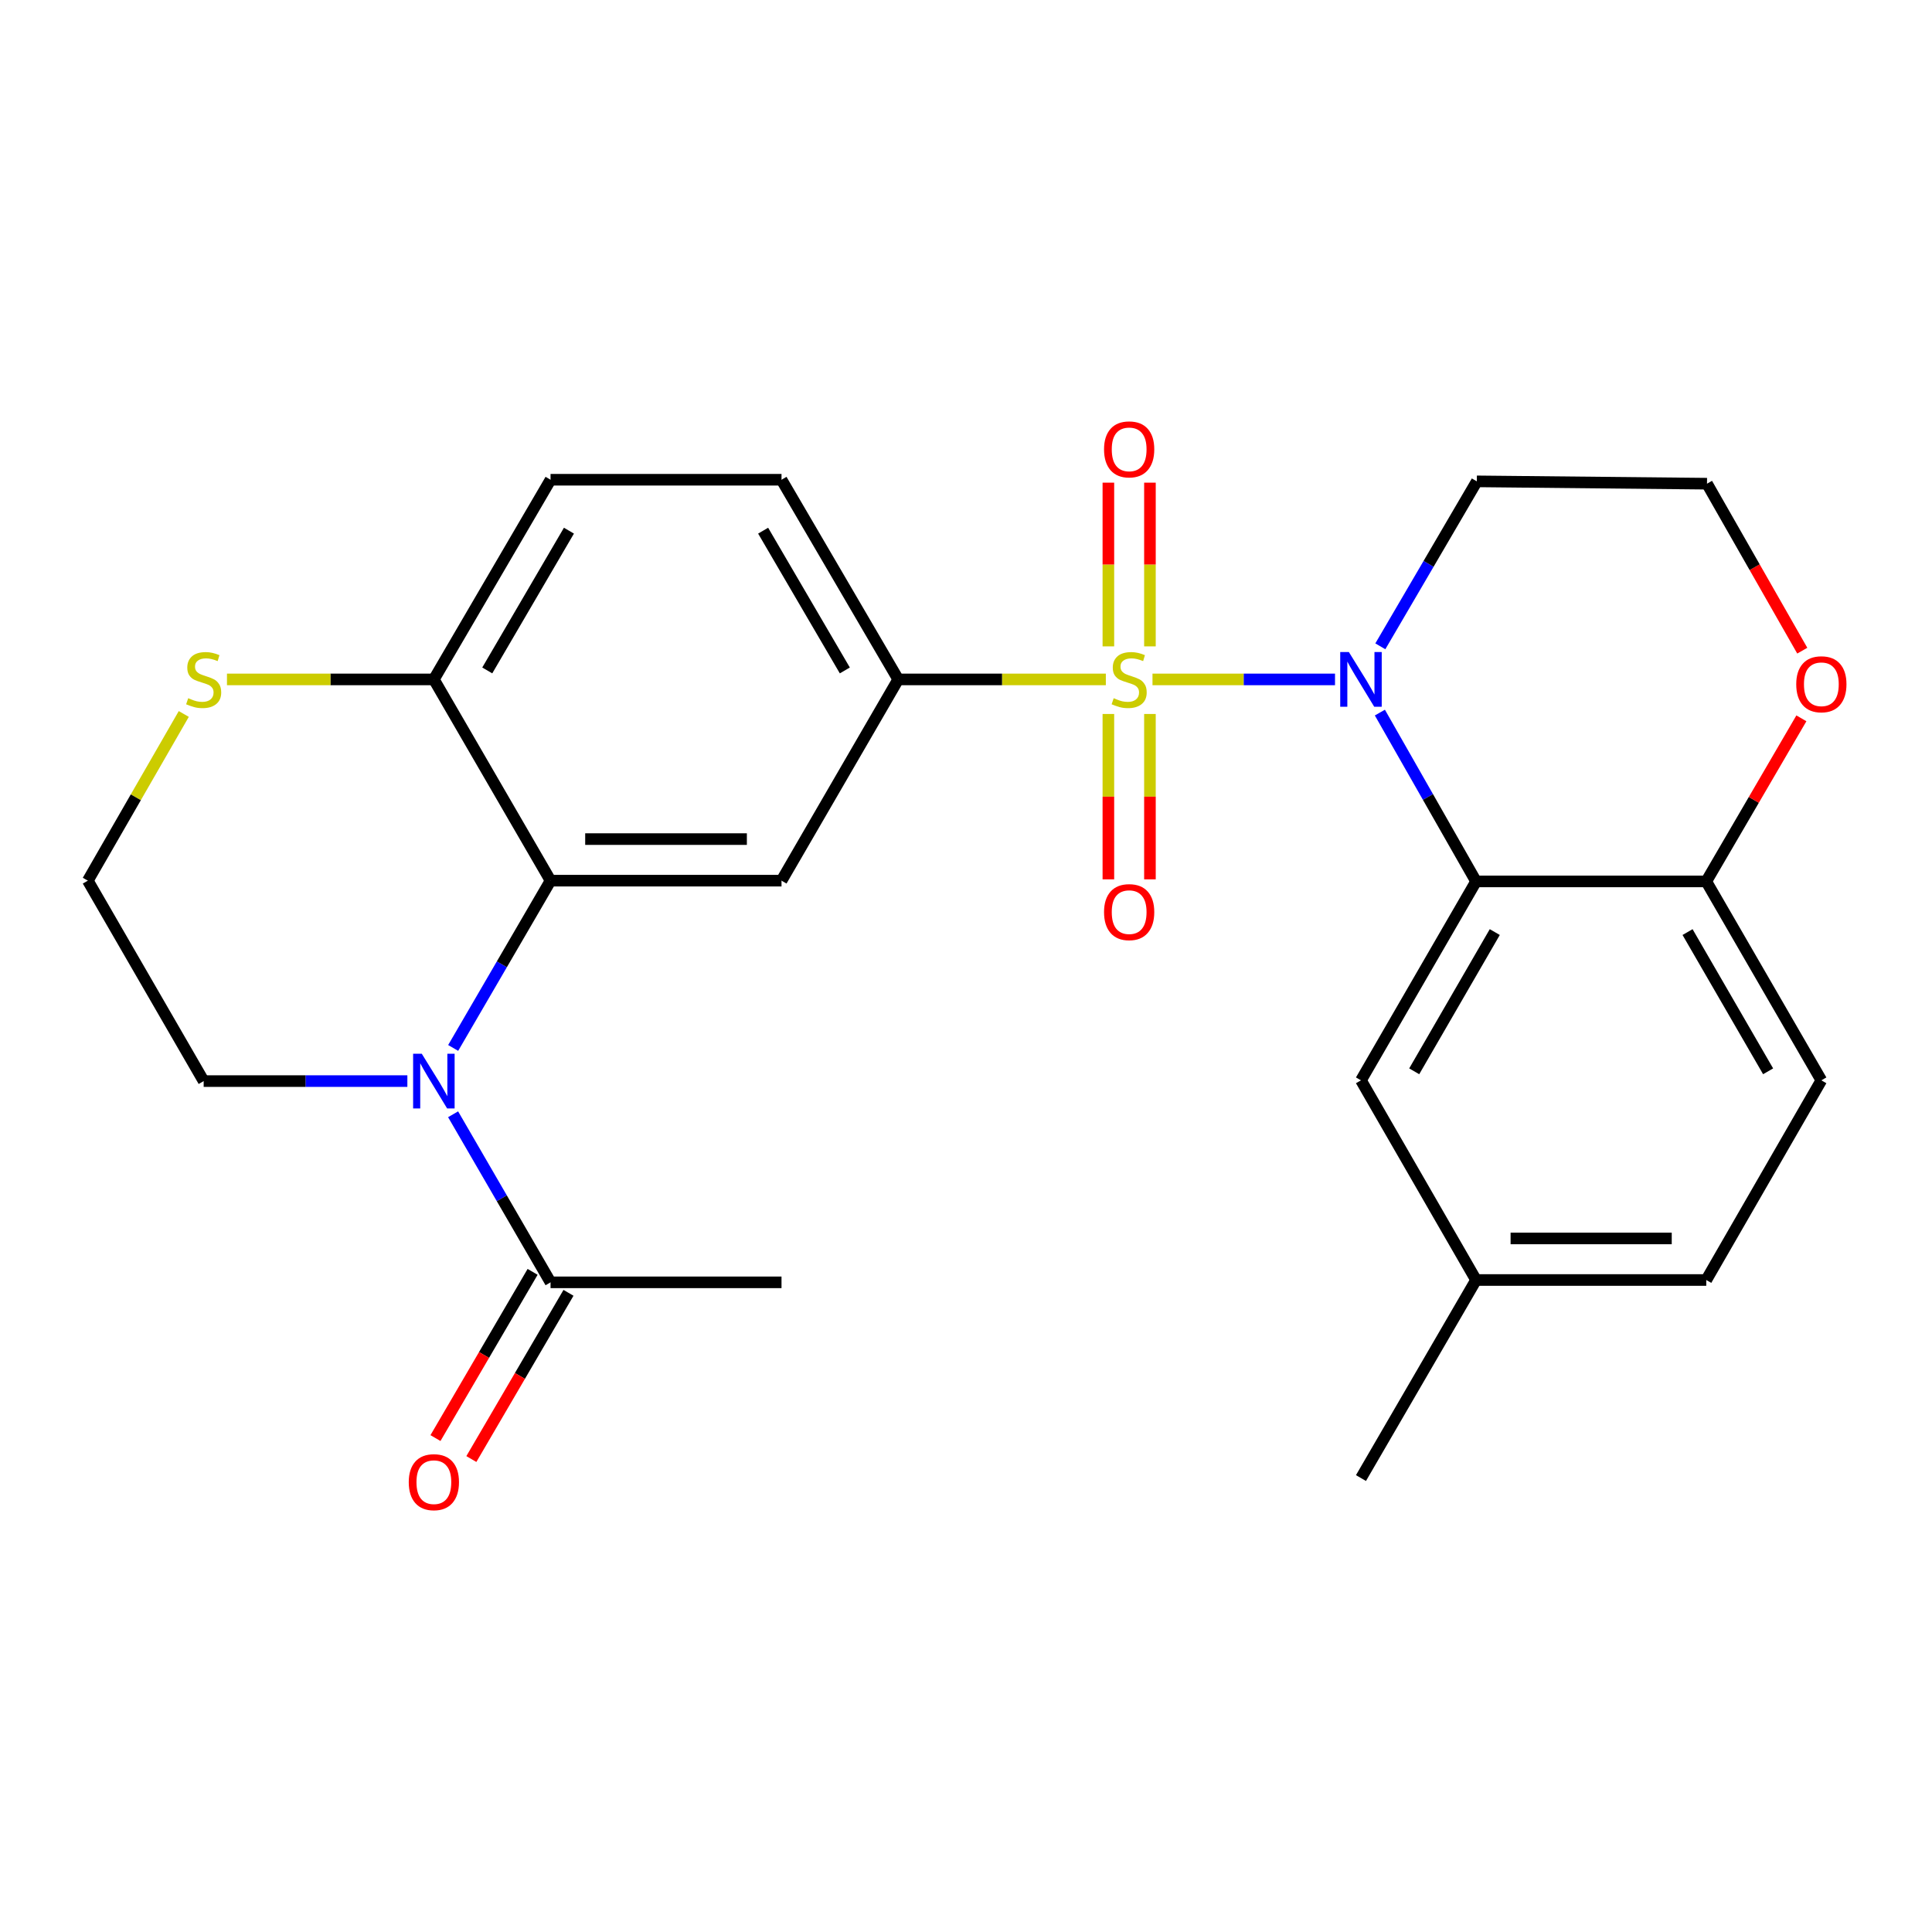 <?xml version='1.0' encoding='iso-8859-1'?>
<svg version='1.1' baseProfile='full'
              xmlns='http://www.w3.org/2000/svg'
                      xmlns:rdkit='http://www.rdkit.org/xml'
                      xmlns:xlink='http://www.w3.org/1999/xlink'
                  xml:space='preserve'
width='1000px' height='1000px' viewBox='0 0 1000 1000'>
<!-- END OF HEADER -->
<rect style='opacity:1.0;fill:#FFFFFF;stroke:none' width='1000' height='1000' x='0' y='0'> </rect>
<path class='bond-0' d='M 596.53,351.665 L 643.765,351.665' style='fill:none;fill-rule:evenodd;stroke:#CCCC00;stroke-width:6px;stroke-linecap:butt;stroke-linejoin:miter;stroke-opacity:1' />
<path class='bond-0' d='M 643.765,351.665 L 691.001,351.665' style='fill:none;fill-rule:evenodd;stroke:#0000FF;stroke-width:6px;stroke-linecap:butt;stroke-linejoin:miter;stroke-opacity:1' />
<path class='bond-4' d='M 572.382,351.665 L 518.649,351.665' style='fill:none;fill-rule:evenodd;stroke:#CCCC00;stroke-width:6px;stroke-linecap:butt;stroke-linejoin:miter;stroke-opacity:1' />
<path class='bond-4' d='M 518.649,351.665 L 464.917,351.665' style='fill:none;fill-rule:evenodd;stroke:#000000;stroke-width:6px;stroke-linecap:butt;stroke-linejoin:miter;stroke-opacity:1' />
<path class='bond-7' d='M 595.207,334.566 L 595.207,292.195' style='fill:none;fill-rule:evenodd;stroke:#CCCC00;stroke-width:6px;stroke-linecap:butt;stroke-linejoin:miter;stroke-opacity:1' />
<path class='bond-7' d='M 595.207,292.195 L 595.207,249.825' style='fill:none;fill-rule:evenodd;stroke:#FF0000;stroke-width:6px;stroke-linecap:butt;stroke-linejoin:miter;stroke-opacity:1' />
<path class='bond-7' d='M 573.693,334.566 L 573.693,292.195' style='fill:none;fill-rule:evenodd;stroke:#CCCC00;stroke-width:6px;stroke-linecap:butt;stroke-linejoin:miter;stroke-opacity:1' />
<path class='bond-7' d='M 573.693,292.195 L 573.693,249.825' style='fill:none;fill-rule:evenodd;stroke:#FF0000;stroke-width:6px;stroke-linecap:butt;stroke-linejoin:miter;stroke-opacity:1' />
<path class='bond-8' d='M 573.693,369.554 L 573.693,412.353' style='fill:none;fill-rule:evenodd;stroke:#CCCC00;stroke-width:6px;stroke-linecap:butt;stroke-linejoin:miter;stroke-opacity:1' />
<path class='bond-8' d='M 573.693,412.353 L 573.693,455.153' style='fill:none;fill-rule:evenodd;stroke:#FF0000;stroke-width:6px;stroke-linecap:butt;stroke-linejoin:miter;stroke-opacity:1' />
<path class='bond-8' d='M 595.207,369.554 L 595.207,412.353' style='fill:none;fill-rule:evenodd;stroke:#CCCC00;stroke-width:6px;stroke-linecap:butt;stroke-linejoin:miter;stroke-opacity:1' />
<path class='bond-8' d='M 595.207,412.353 L 595.207,455.153' style='fill:none;fill-rule:evenodd;stroke:#FF0000;stroke-width:6px;stroke-linecap:butt;stroke-linejoin:miter;stroke-opacity:1' />
<path class='bond-2' d='M 714.22,368.833 L 739.114,412.528' style='fill:none;fill-rule:evenodd;stroke:#0000FF;stroke-width:6px;stroke-linecap:butt;stroke-linejoin:miter;stroke-opacity:1' />
<path class='bond-2' d='M 739.114,412.528 L 764.008,456.222' style='fill:none;fill-rule:evenodd;stroke:#000000;stroke-width:6px;stroke-linecap:butt;stroke-linejoin:miter;stroke-opacity:1' />
<path class='bond-13' d='M 714.458,334.536 L 739.43,291.843' style='fill:none;fill-rule:evenodd;stroke:#0000FF;stroke-width:6px;stroke-linecap:butt;stroke-linejoin:miter;stroke-opacity:1' />
<path class='bond-13' d='M 739.43,291.843 L 764.403,249.151' style='fill:none;fill-rule:evenodd;stroke:#000000;stroke-width:6px;stroke-linecap:butt;stroke-linejoin:miter;stroke-opacity:1' />
<path class='bond-1' d='M 234.56,542.412 L 259.762,499.12' style='fill:none;fill-rule:evenodd;stroke:#0000FF;stroke-width:6px;stroke-linecap:butt;stroke-linejoin:miter;stroke-opacity:1' />
<path class='bond-1' d='M 259.762,499.12 L 284.964,455.828' style='fill:none;fill-rule:evenodd;stroke:#000000;stroke-width:6px;stroke-linecap:butt;stroke-linejoin:miter;stroke-opacity:1' />
<path class='bond-6' d='M 234.525,576.743 L 259.745,620.24' style='fill:none;fill-rule:evenodd;stroke:#0000FF;stroke-width:6px;stroke-linecap:butt;stroke-linejoin:miter;stroke-opacity:1' />
<path class='bond-6' d='M 259.745,620.24 L 284.964,663.736' style='fill:none;fill-rule:evenodd;stroke:#000000;stroke-width:6px;stroke-linecap:butt;stroke-linejoin:miter;stroke-opacity:1' />
<path class='bond-19' d='M 210.851,559.573 L 158.135,559.573' style='fill:none;fill-rule:evenodd;stroke:#0000FF;stroke-width:6px;stroke-linecap:butt;stroke-linejoin:miter;stroke-opacity:1' />
<path class='bond-19' d='M 158.135,559.573 L 105.419,559.573' style='fill:none;fill-rule:evenodd;stroke:#000000;stroke-width:6px;stroke-linecap:butt;stroke-linejoin:miter;stroke-opacity:1' />
<path class='bond-9' d='M 764.008,456.222 L 883.16,456.222' style='fill:none;fill-rule:evenodd;stroke:#000000;stroke-width:6px;stroke-linecap:butt;stroke-linejoin:miter;stroke-opacity:1' />
<path class='bond-12' d='M 764.008,456.222 L 704.438,559.179' style='fill:none;fill-rule:evenodd;stroke:#000000;stroke-width:6px;stroke-linecap:butt;stroke-linejoin:miter;stroke-opacity:1' />
<path class='bond-12' d='M 773.694,482.44 L 731.996,554.509' style='fill:none;fill-rule:evenodd;stroke:#000000;stroke-width:6px;stroke-linecap:butt;stroke-linejoin:miter;stroke-opacity:1' />
<path class='bond-3' d='M 284.964,455.828 L 404.51,455.828' style='fill:none;fill-rule:evenodd;stroke:#000000;stroke-width:6px;stroke-linecap:butt;stroke-linejoin:miter;stroke-opacity:1' />
<path class='bond-3' d='M 302.896,434.314 L 386.578,434.314' style='fill:none;fill-rule:evenodd;stroke:#000000;stroke-width:6px;stroke-linecap:butt;stroke-linejoin:miter;stroke-opacity:1' />
<path class='bond-26' d='M 284.964,455.828 L 224.57,351.665' style='fill:none;fill-rule:evenodd;stroke:#000000;stroke-width:6px;stroke-linecap:butt;stroke-linejoin:miter;stroke-opacity:1' />
<path class='bond-5' d='M 464.917,351.665 L 404.51,455.828' style='fill:none;fill-rule:evenodd;stroke:#000000;stroke-width:6px;stroke-linecap:butt;stroke-linejoin:miter;stroke-opacity:1' />
<path class='bond-15' d='M 464.917,351.665 L 404.51,248.314' style='fill:none;fill-rule:evenodd;stroke:#000000;stroke-width:6px;stroke-linecap:butt;stroke-linejoin:miter;stroke-opacity:1' />
<path class='bond-15' d='M 437.282,347.018 L 394.997,274.673' style='fill:none;fill-rule:evenodd;stroke:#000000;stroke-width:6px;stroke-linecap:butt;stroke-linejoin:miter;stroke-opacity:1' />
<path class='bond-16' d='M 275.677,658.309 L 250.538,701.328' style='fill:none;fill-rule:evenodd;stroke:#000000;stroke-width:6px;stroke-linecap:butt;stroke-linejoin:miter;stroke-opacity:1' />
<path class='bond-16' d='M 250.538,701.328 L 225.399,744.347' style='fill:none;fill-rule:evenodd;stroke:#FF0000;stroke-width:6px;stroke-linecap:butt;stroke-linejoin:miter;stroke-opacity:1' />
<path class='bond-16' d='M 294.252,669.164 L 269.113,712.183' style='fill:none;fill-rule:evenodd;stroke:#000000;stroke-width:6px;stroke-linecap:butt;stroke-linejoin:miter;stroke-opacity:1' />
<path class='bond-16' d='M 269.113,712.183 L 243.974,755.202' style='fill:none;fill-rule:evenodd;stroke:#FF0000;stroke-width:6px;stroke-linecap:butt;stroke-linejoin:miter;stroke-opacity:1' />
<path class='bond-24' d='M 284.964,663.736 L 404.51,663.736' style='fill:none;fill-rule:evenodd;stroke:#000000;stroke-width:6px;stroke-linecap:butt;stroke-linejoin:miter;stroke-opacity:1' />
<path class='bond-18' d='M 883.16,456.222 L 942.729,559.179' style='fill:none;fill-rule:evenodd;stroke:#000000;stroke-width:6px;stroke-linecap:butt;stroke-linejoin:miter;stroke-opacity:1' />
<path class='bond-18' d='M 873.473,482.44 L 915.172,554.509' style='fill:none;fill-rule:evenodd;stroke:#000000;stroke-width:6px;stroke-linecap:butt;stroke-linejoin:miter;stroke-opacity:1' />
<path class='bond-27' d='M 883.16,456.222 L 907.778,414.015' style='fill:none;fill-rule:evenodd;stroke:#000000;stroke-width:6px;stroke-linecap:butt;stroke-linejoin:miter;stroke-opacity:1' />
<path class='bond-27' d='M 907.778,414.015 L 932.396,371.807' style='fill:none;fill-rule:evenodd;stroke:#FF0000;stroke-width:6px;stroke-linecap:butt;stroke-linejoin:miter;stroke-opacity:1' />
<path class='bond-10' d='M 224.57,351.665 L 284.964,248.314' style='fill:none;fill-rule:evenodd;stroke:#000000;stroke-width:6px;stroke-linecap:butt;stroke-linejoin:miter;stroke-opacity:1' />
<path class='bond-10' d='M 252.204,347.017 L 294.48,274.671' style='fill:none;fill-rule:evenodd;stroke:#000000;stroke-width:6px;stroke-linecap:butt;stroke-linejoin:miter;stroke-opacity:1' />
<path class='bond-11' d='M 224.57,351.665 L 171.024,351.665' style='fill:none;fill-rule:evenodd;stroke:#000000;stroke-width:6px;stroke-linecap:butt;stroke-linejoin:miter;stroke-opacity:1' />
<path class='bond-11' d='M 171.024,351.665 L 117.477,351.665' style='fill:none;fill-rule:evenodd;stroke:#CCCC00;stroke-width:6px;stroke-linecap:butt;stroke-linejoin:miter;stroke-opacity:1' />
<path class='bond-22' d='M 95.123,369.549 L 70.289,412.689' style='fill:none;fill-rule:evenodd;stroke:#CCCC00;stroke-width:6px;stroke-linecap:butt;stroke-linejoin:miter;stroke-opacity:1' />
<path class='bond-22' d='M 70.289,412.689 L 45.455,455.828' style='fill:none;fill-rule:evenodd;stroke:#000000;stroke-width:6px;stroke-linecap:butt;stroke-linejoin:miter;stroke-opacity:1' />
<path class='bond-20' d='M 704.438,559.179 L 764.008,662.529' style='fill:none;fill-rule:evenodd;stroke:#000000;stroke-width:6px;stroke-linecap:butt;stroke-linejoin:miter;stroke-opacity:1' />
<path class='bond-21' d='M 764.403,249.151 L 883.542,250.358' style='fill:none;fill-rule:evenodd;stroke:#000000;stroke-width:6px;stroke-linecap:butt;stroke-linejoin:miter;stroke-opacity:1' />
<path class='bond-14' d='M 932.855,336.785 L 908.199,293.571' style='fill:none;fill-rule:evenodd;stroke:#FF0000;stroke-width:6px;stroke-linecap:butt;stroke-linejoin:miter;stroke-opacity:1' />
<path class='bond-14' d='M 908.199,293.571 L 883.542,250.358' style='fill:none;fill-rule:evenodd;stroke:#000000;stroke-width:6px;stroke-linecap:butt;stroke-linejoin:miter;stroke-opacity:1' />
<path class='bond-17' d='M 404.51,248.314 L 284.964,248.314' style='fill:none;fill-rule:evenodd;stroke:#000000;stroke-width:6px;stroke-linecap:butt;stroke-linejoin:miter;stroke-opacity:1' />
<path class='bond-28' d='M 942.729,559.179 L 883.16,662.529' style='fill:none;fill-rule:evenodd;stroke:#000000;stroke-width:6px;stroke-linecap:butt;stroke-linejoin:miter;stroke-opacity:1' />
<path class='bond-29' d='M 105.419,559.573 L 45.455,455.828' style='fill:none;fill-rule:evenodd;stroke:#000000;stroke-width:6px;stroke-linecap:butt;stroke-linejoin:miter;stroke-opacity:1' />
<path class='bond-23' d='M 764.008,662.529 L 883.16,662.529' style='fill:none;fill-rule:evenodd;stroke:#000000;stroke-width:6px;stroke-linecap:butt;stroke-linejoin:miter;stroke-opacity:1' />
<path class='bond-23' d='M 781.881,641.015 L 865.287,641.015' style='fill:none;fill-rule:evenodd;stroke:#000000;stroke-width:6px;stroke-linecap:butt;stroke-linejoin:miter;stroke-opacity:1' />
<path class='bond-25' d='M 764.008,662.529 L 704.438,765.043' style='fill:none;fill-rule:evenodd;stroke:#000000;stroke-width:6px;stroke-linecap:butt;stroke-linejoin:miter;stroke-opacity:1' />
<path  class='atom-0' d='M 576.45 361.385
Q 576.77 361.505, 578.09 362.065
Q 579.41 362.625, 580.85 362.985
Q 582.33 363.305, 583.77 363.305
Q 586.45 363.305, 588.01 362.025
Q 589.57 360.705, 589.57 358.425
Q 589.57 356.865, 588.77 355.905
Q 588.01 354.945, 586.81 354.425
Q 585.61 353.905, 583.61 353.305
Q 581.09 352.545, 579.57 351.825
Q 578.09 351.105, 577.01 349.585
Q 575.97 348.065, 575.97 345.505
Q 575.97 341.945, 578.37 339.745
Q 580.81 337.545, 585.61 337.545
Q 588.89 337.545, 592.61 339.105
L 591.69 342.185
Q 588.29 340.785, 585.73 340.785
Q 582.97 340.785, 581.45 341.945
Q 579.93 343.065, 579.97 345.025
Q 579.97 346.545, 580.73 347.465
Q 581.53 348.385, 582.65 348.905
Q 583.81 349.425, 585.73 350.025
Q 588.29 350.825, 589.81 351.625
Q 591.33 352.425, 592.41 354.065
Q 593.53 355.665, 593.53 358.425
Q 593.53 362.345, 590.89 364.465
Q 588.29 366.545, 583.93 366.545
Q 581.41 366.545, 579.49 365.985
Q 577.61 365.465, 575.37 364.545
L 576.45 361.385
' fill='#CCCC00'/>
<path  class='atom-1' d='M 698.178 337.505
L 707.458 352.505
Q 708.378 353.985, 709.858 356.665
Q 711.338 359.345, 711.418 359.505
L 711.418 337.505
L 715.178 337.505
L 715.178 365.825
L 711.298 365.825
L 701.338 349.425
Q 700.178 347.505, 698.938 345.305
Q 697.738 343.105, 697.378 342.425
L 697.378 365.825
L 693.698 365.825
L 693.698 337.505
L 698.178 337.505
' fill='#0000FF'/>
<path  class='atom-2' d='M 218.31 545.413
L 227.59 560.413
Q 228.51 561.893, 229.99 564.573
Q 231.47 567.253, 231.55 567.413
L 231.55 545.413
L 235.31 545.413
L 235.31 573.733
L 231.43 573.733
L 221.47 557.333
Q 220.31 555.413, 219.07 553.213
Q 217.87 551.013, 217.51 550.333
L 217.51 573.733
L 213.83 573.733
L 213.83 545.413
L 218.31 545.413
' fill='#0000FF'/>
<path  class='atom-8' d='M 571.45 232.593
Q 571.45 225.793, 574.81 221.993
Q 578.17 218.193, 584.45 218.193
Q 590.73 218.193, 594.09 221.993
Q 597.45 225.793, 597.45 232.593
Q 597.45 239.473, 594.05 243.393
Q 590.65 247.273, 584.45 247.273
Q 578.21 247.273, 574.81 243.393
Q 571.45 239.513, 571.45 232.593
M 584.45 244.073
Q 588.77 244.073, 591.09 241.193
Q 593.45 238.273, 593.45 232.593
Q 593.45 227.033, 591.09 224.233
Q 588.77 221.393, 584.45 221.393
Q 580.13 221.393, 577.77 224.193
Q 575.45 226.993, 575.45 232.593
Q 575.45 238.313, 577.77 241.193
Q 580.13 244.073, 584.45 244.073
' fill='#FF0000'/>
<path  class='atom-9' d='M 571.45 472.115
Q 571.45 465.315, 574.81 461.515
Q 578.17 457.715, 584.45 457.715
Q 590.73 457.715, 594.09 461.515
Q 597.45 465.315, 597.45 472.115
Q 597.45 478.995, 594.05 482.915
Q 590.65 486.795, 584.45 486.795
Q 578.21 486.795, 574.81 482.915
Q 571.45 479.035, 571.45 472.115
M 584.45 483.595
Q 588.77 483.595, 591.09 480.715
Q 593.45 477.795, 593.45 472.115
Q 593.45 466.555, 591.09 463.755
Q 588.77 460.915, 584.45 460.915
Q 580.13 460.915, 577.77 463.715
Q 575.45 466.515, 575.45 472.115
Q 575.45 477.835, 577.77 480.715
Q 580.13 483.595, 584.45 483.595
' fill='#FF0000'/>
<path  class='atom-12' d='M 97.419 361.385
Q 97.739 361.505, 99.059 362.065
Q 100.379 362.625, 101.819 362.985
Q 103.299 363.305, 104.739 363.305
Q 107.419 363.305, 108.979 362.025
Q 110.539 360.705, 110.539 358.425
Q 110.539 356.865, 109.739 355.905
Q 108.979 354.945, 107.779 354.425
Q 106.579 353.905, 104.579 353.305
Q 102.059 352.545, 100.539 351.825
Q 99.059 351.105, 97.979 349.585
Q 96.939 348.065, 96.939 345.505
Q 96.939 341.945, 99.339 339.745
Q 101.779 337.545, 106.579 337.545
Q 109.859 337.545, 113.579 339.105
L 112.659 342.185
Q 109.259 340.785, 106.699 340.785
Q 103.939 340.785, 102.419 341.945
Q 100.899 343.065, 100.939 345.025
Q 100.939 346.545, 101.699 347.465
Q 102.499 348.385, 103.619 348.905
Q 104.779 349.425, 106.699 350.025
Q 109.259 350.825, 110.779 351.625
Q 112.299 352.425, 113.379 354.065
Q 114.499 355.665, 114.499 358.425
Q 114.499 362.345, 111.859 364.465
Q 109.259 366.545, 104.899 366.545
Q 102.379 366.545, 100.459 365.985
Q 98.579 365.465, 96.339 364.545
L 97.419 361.385
' fill='#CCCC00'/>
<path  class='atom-15' d='M 929.729 354.171
Q 929.729 347.371, 933.089 343.571
Q 936.449 339.771, 942.729 339.771
Q 949.009 339.771, 952.369 343.571
Q 955.729 347.371, 955.729 354.171
Q 955.729 361.051, 952.329 364.971
Q 948.929 368.851, 942.729 368.851
Q 936.489 368.851, 933.089 364.971
Q 929.729 361.091, 929.729 354.171
M 942.729 365.651
Q 947.049 365.651, 949.369 362.771
Q 951.729 359.851, 951.729 354.171
Q 951.729 348.611, 949.369 345.811
Q 947.049 342.971, 942.729 342.971
Q 938.409 342.971, 936.049 345.771
Q 933.729 348.571, 933.729 354.171
Q 933.729 359.891, 936.049 362.771
Q 938.409 365.651, 942.729 365.651
' fill='#FF0000'/>
<path  class='atom-17' d='M 211.57 767.167
Q 211.57 760.367, 214.93 756.567
Q 218.29 752.767, 224.57 752.767
Q 230.85 752.767, 234.21 756.567
Q 237.57 760.367, 237.57 767.167
Q 237.57 774.047, 234.17 777.967
Q 230.77 781.847, 224.57 781.847
Q 218.33 781.847, 214.93 777.967
Q 211.57 774.087, 211.57 767.167
M 224.57 778.647
Q 228.89 778.647, 231.21 775.767
Q 233.57 772.847, 233.57 767.167
Q 233.57 761.607, 231.21 758.807
Q 228.89 755.967, 224.57 755.967
Q 220.25 755.967, 217.89 758.767
Q 215.57 761.567, 215.57 767.167
Q 215.57 772.887, 217.89 775.767
Q 220.25 778.647, 224.57 778.647
' fill='#FF0000'/>
</svg>
